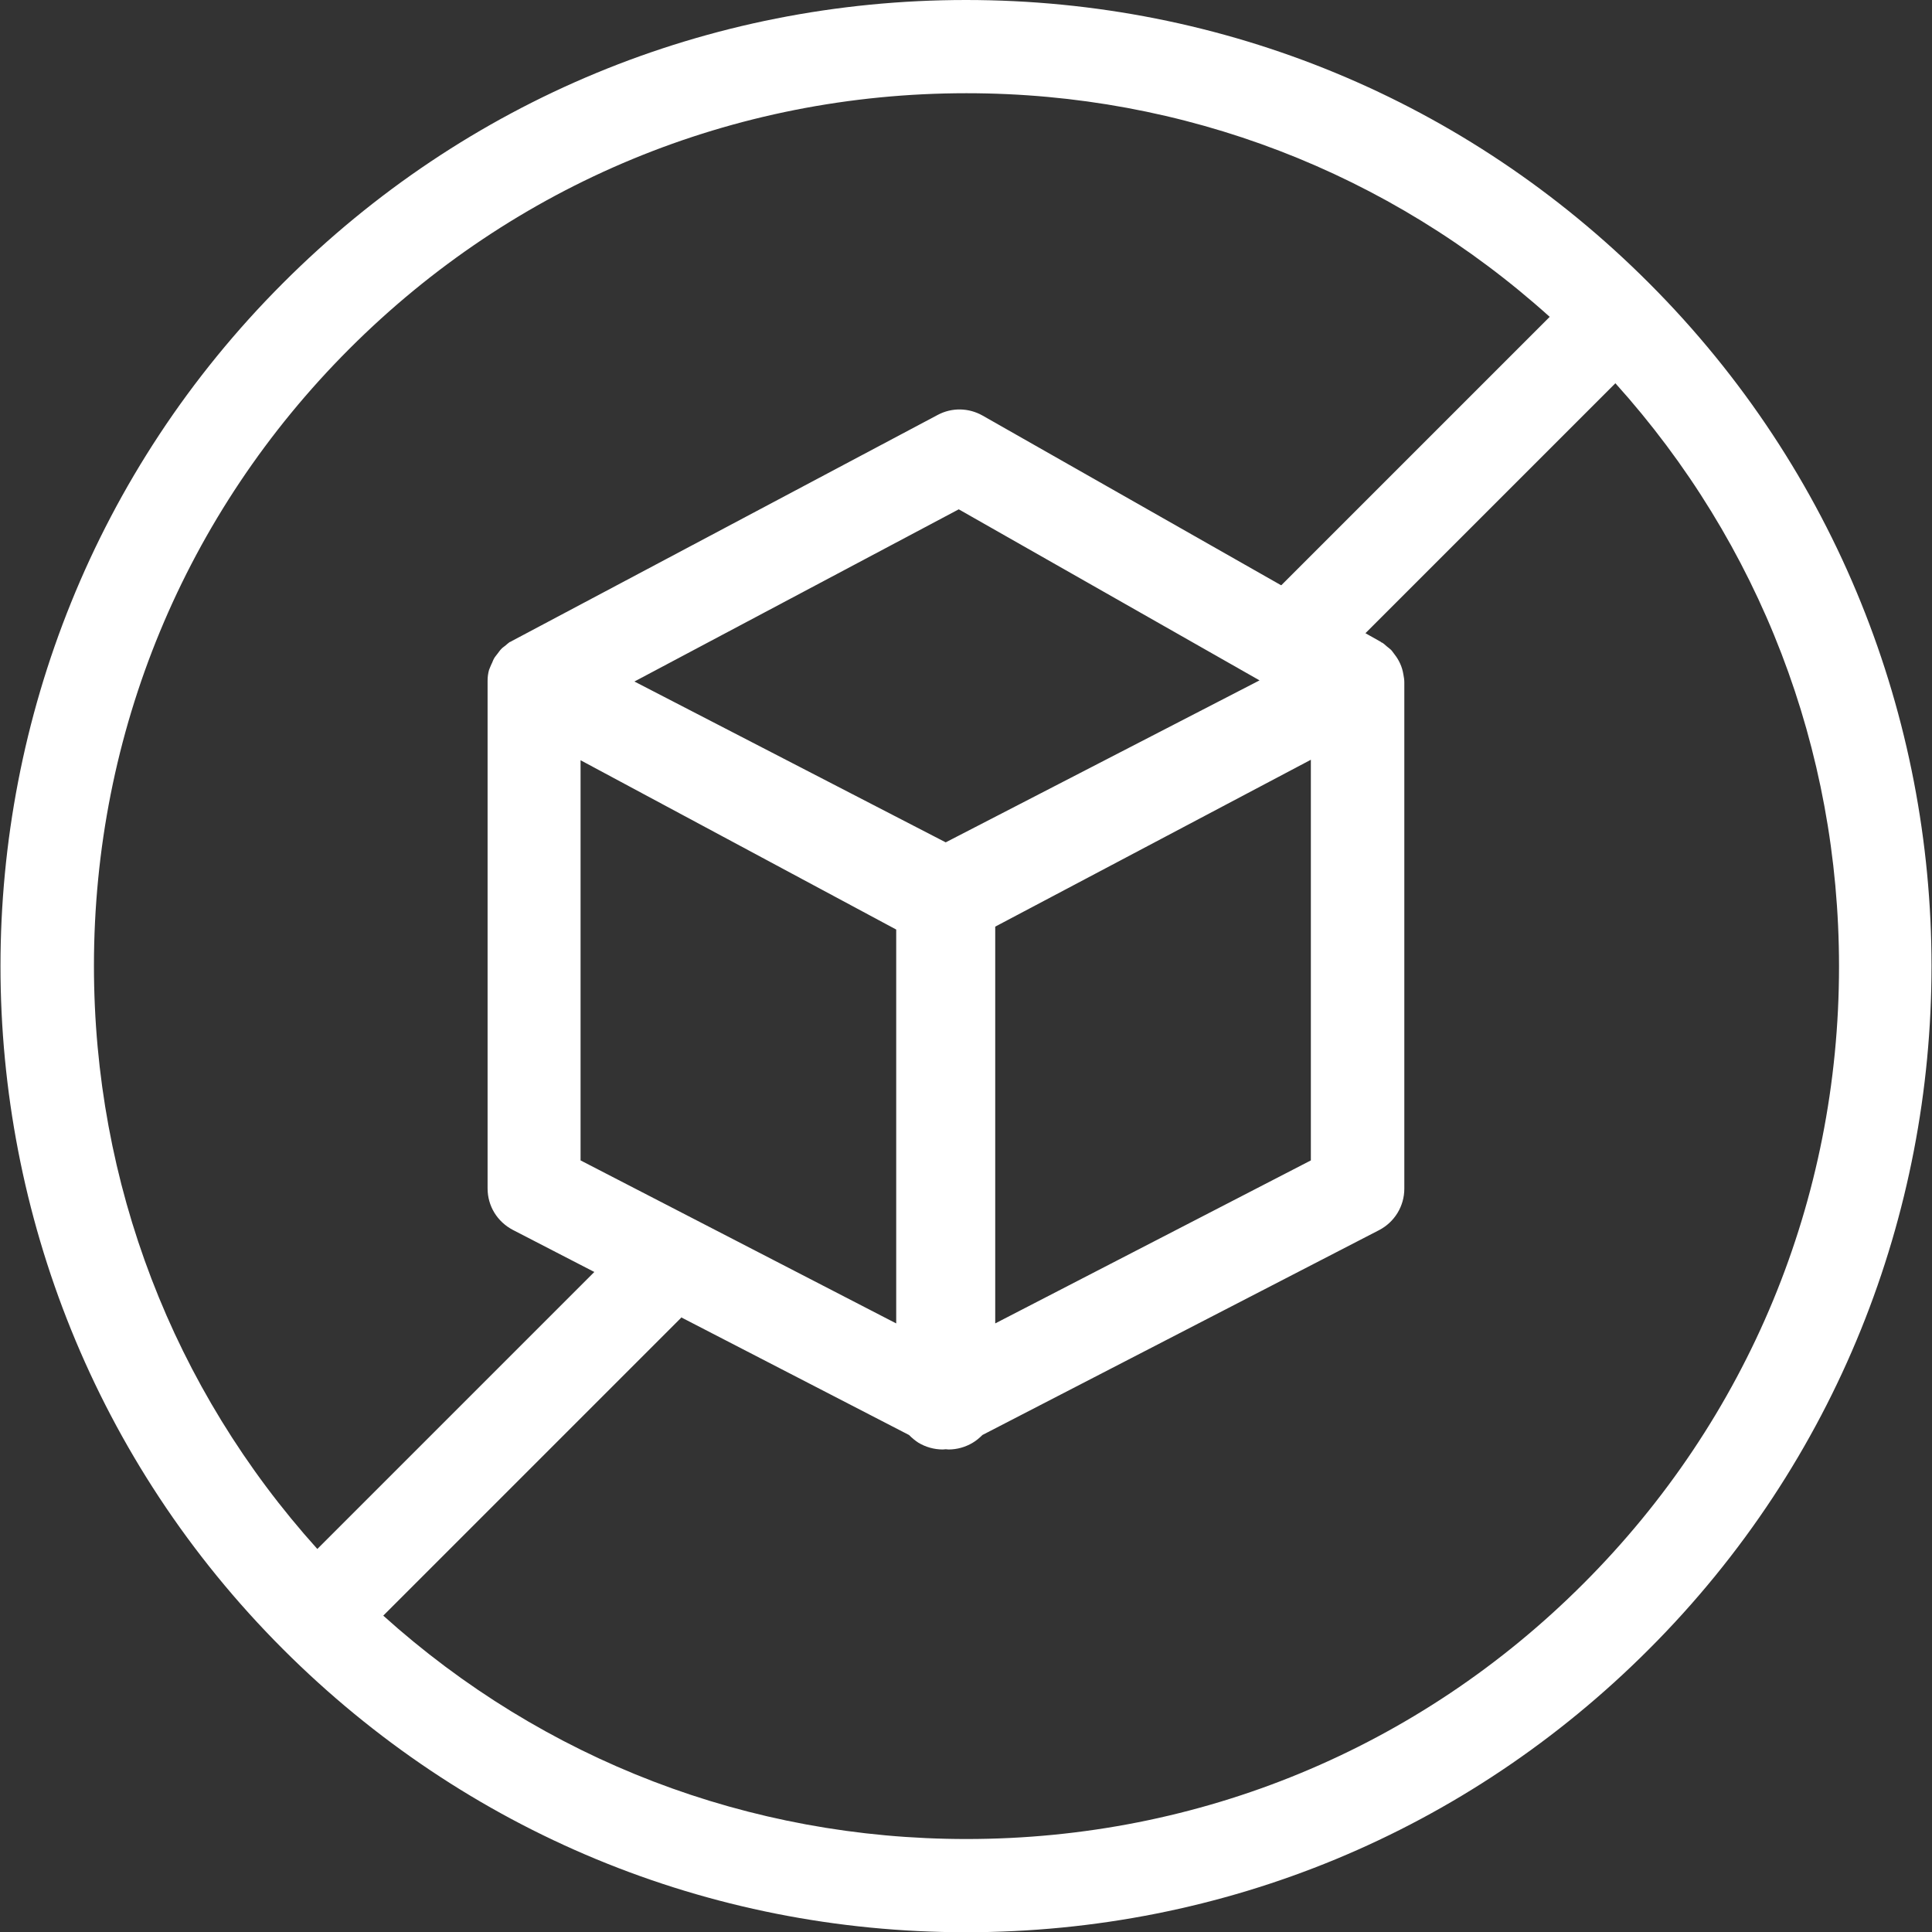 <?xml version="1.0" encoding="UTF-8"?>
<svg id="Layer_1" data-name="Layer 1" xmlns="http://www.w3.org/2000/svg" viewBox="0 0 80 80">
  <rect x="0" y="0" width="80" height="80" fill="#333333" stroke="none"/>
  <defs>
    <style>
      .cls-1 {
        fill: #fff;
      }
    </style>
  </defs>
  <path class="cls-1" d="M68.28,11.72C60.73,4.16,50.68,0,40,0S19.27,4.16,11.72,11.72c-15.6,15.6-15.6,40.97,0,56.57,7.56,7.56,17.6,11.72,28.28,11.72s20.73-4.16,28.28-11.72c15.6-15.6,15.6-40.97,0-56.57ZM24.04,31.48l13.07,7.01v16.31l-13.07-6.75v-16.57ZM52.16,28.17l-13,6.71-12.89-6.66,13.43-7.13,12.45,7.08ZM41.21,38.37l13.07-6.91v16.59l-13.07,6.75v-16.43ZM53.04,24.23l-12.35-7.02c-.58-.33-1.28-.34-1.86-.03l-17.63,9.36s-.03.02-.05.03-.04.01-.05.02c-.06.04-.11.09-.17.14-.06.05-.13.09-.18.15-.06.06-.1.13-.15.19-.05.07-.11.13-.15.21-.04.07-.06.15-.1.22-.03.08-.07.15-.1.24-.04.14-.06.29-.06.44,0,.02,0,.04,0,.06,0,0,0,0,0,0s0,0,0,0v20.97c0,.73.4,1.38,1.05,1.72l3.37,1.74-11.47,11.47c-5.98-6.64-9.25-15.14-9.25-24.15,0-9.65,3.76-18.73,10.58-25.55,6.83-6.83,15.9-10.58,25.55-10.58,9,0,17.5,3.27,24.15,9.26l-11.11,11.11ZM28.19,54.54l9.45,4.88c.12.12.25.23.39.32.3.18.65.28,1.01.28.04,0,.08-.01.12-.01.04,0,.08.01.12.01.35,0,.7-.1,1-.28.15-.09.28-.2.4-.32l16.42-8.48c.64-.33,1.05-.99,1.05-1.72v-20.97c0-.11-.02-.22-.04-.33-.05-.31-.18-.59-.37-.83-.05-.06-.09-.13-.14-.18-.05-.05-.11-.09-.17-.14-.07-.06-.13-.12-.2-.16,0,0-.02,0-.03-.01,0,0-.01-.01-.02-.02l-.64-.36,10.35-10.35c5.98,6.64,9.26,15.14,9.26,24.15,0,9.65-3.76,18.73-10.58,25.55-6.82,6.83-15.9,10.58-25.55,10.58-9.01,0-17.51-3.27-24.15-9.25l12.34-12.34Z"/>
</svg>